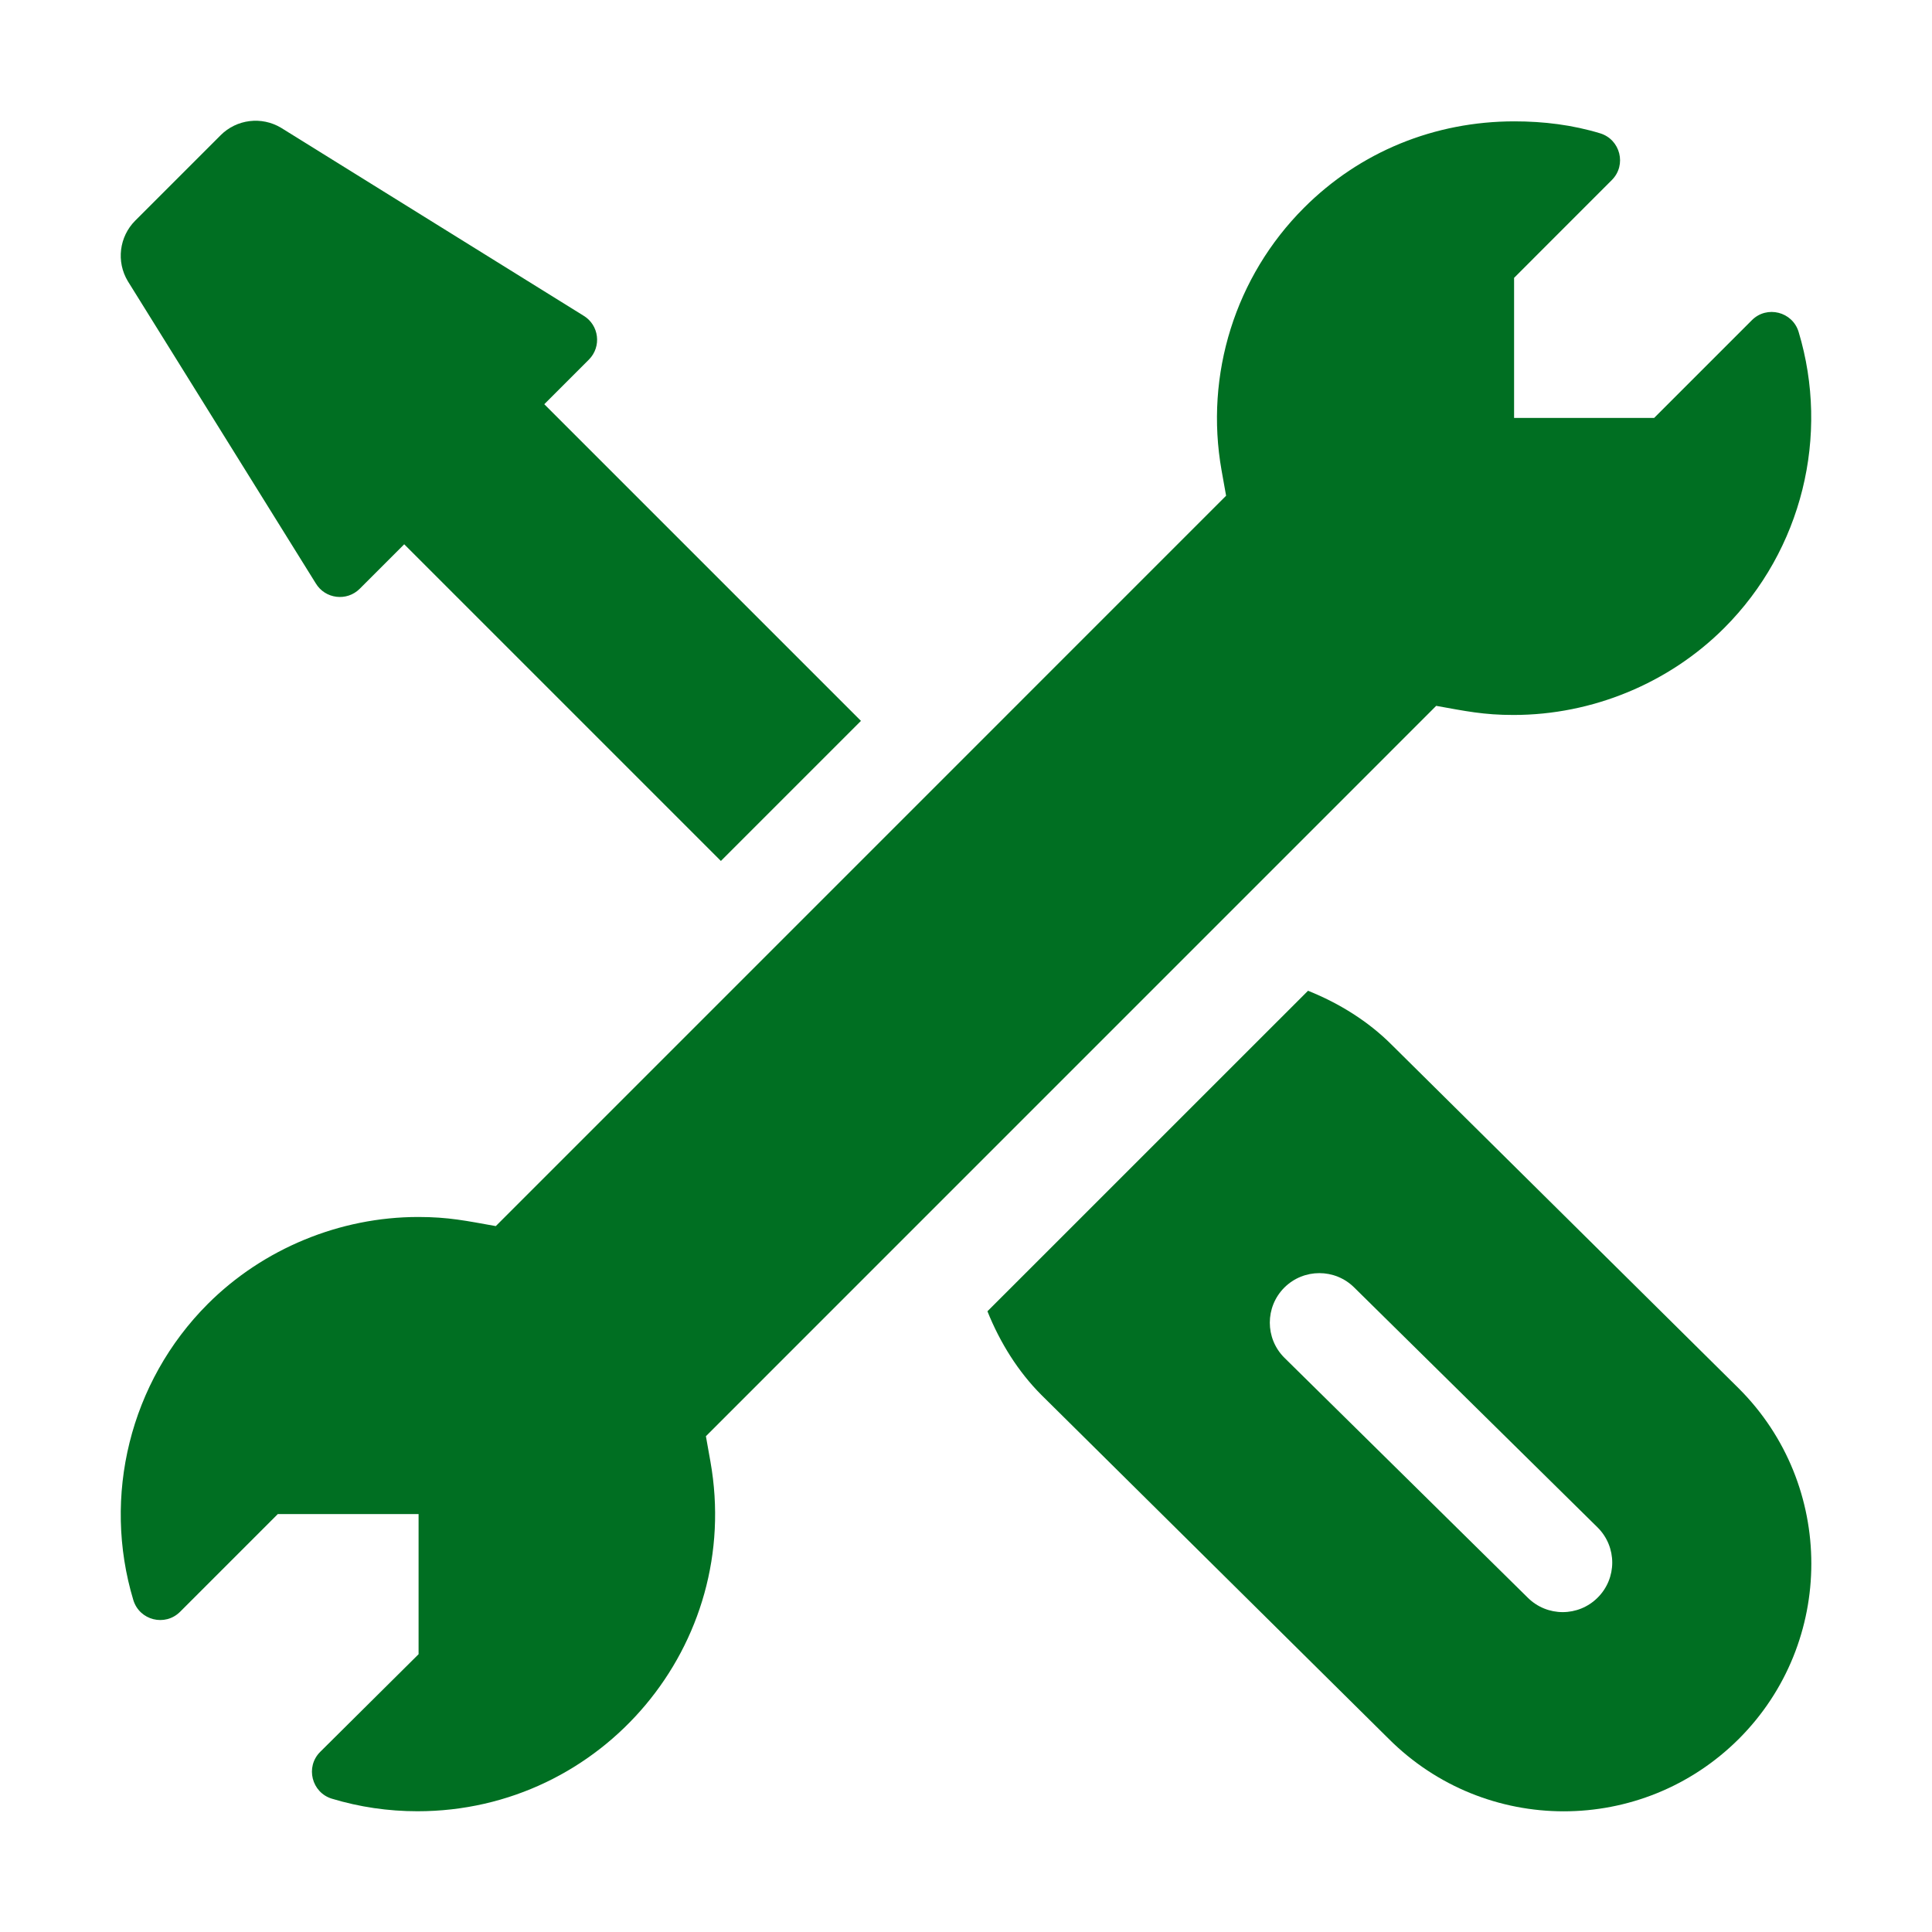 <svg width="32" height="32" viewBox="0 0 32 32" fill="none" xmlns="http://www.w3.org/2000/svg">
<g id="free-icon-repair-939201 1">
<g id="Group">
<g id="Group_2">
<path id="Vector" d="M29.791 5.498C29.689 5.161 29.264 5.055 29.017 5.303L27.398 6.922H25.078V4.602L26.697 2.982C26.946 2.733 26.838 2.31 26.503 2.208C26.045 2.069 25.57 2.01 25.083 2.01C23.764 2.01 22.527 2.511 21.598 3.442C20.461 4.578 19.951 6.204 20.233 7.791L20.308 8.211L8.212 20.308C7.723 20.221 7.429 20.157 6.928 20.157C5.629 20.157 4.357 20.682 3.441 21.598C2.148 22.892 1.692 24.787 2.208 26.501C2.31 26.839 2.734 26.945 2.983 26.696L4.601 25.078H6.933V27.399L5.303 29.017C5.054 29.266 5.162 29.69 5.497 29.792C5.954 29.93 6.429 30 6.915 30C9.978 30 12.305 27.236 11.767 24.209L11.692 23.788L23.788 11.691C24.268 11.777 24.575 11.843 25.071 11.842C26.373 11.842 27.643 11.317 28.558 10.402C29.852 9.108 30.308 7.213 29.791 5.498Z" fill="#006F22"/>
</g>
</g>
<g id="Group_3">
<g id="Group_4">
<path id="Vector_2" d="M28.802 22.999L23.048 17.302C22.665 16.919 22.187 16.619 21.665 16.41L16.355 21.719C16.565 22.242 16.865 22.72 17.248 23.104L23.001 28.8C24.6 30.399 27.195 30.404 28.802 28.8C30.401 27.2 30.401 24.598 28.802 22.999ZM26.463 26.461C26.143 26.782 25.624 26.782 25.303 26.461L21.272 22.487C20.952 22.167 20.952 21.648 21.272 21.327C21.593 21.007 22.112 21.007 22.432 21.327L26.463 25.301C26.784 25.622 26.784 26.141 26.463 26.461Z" fill="#006F22"/>
</g>
</g>
<g id="Group_5">
<g id="Group_6">
<path id="Vector_3" d="M9.015 6.695L9.014 6.696L9.754 5.956C9.968 5.741 9.923 5.383 9.664 5.228L4.656 2.117C4.333 1.923 3.92 1.974 3.654 2.24L2.24 3.654C1.974 3.921 1.923 4.334 2.117 4.657L5.23 9.662C5.386 9.922 5.745 9.965 5.958 9.752L6.695 9.015L11.94 14.26L14.26 11.94L9.015 6.695Z" fill="#006F22"/>
</g>
</g>
</g>
</svg>
